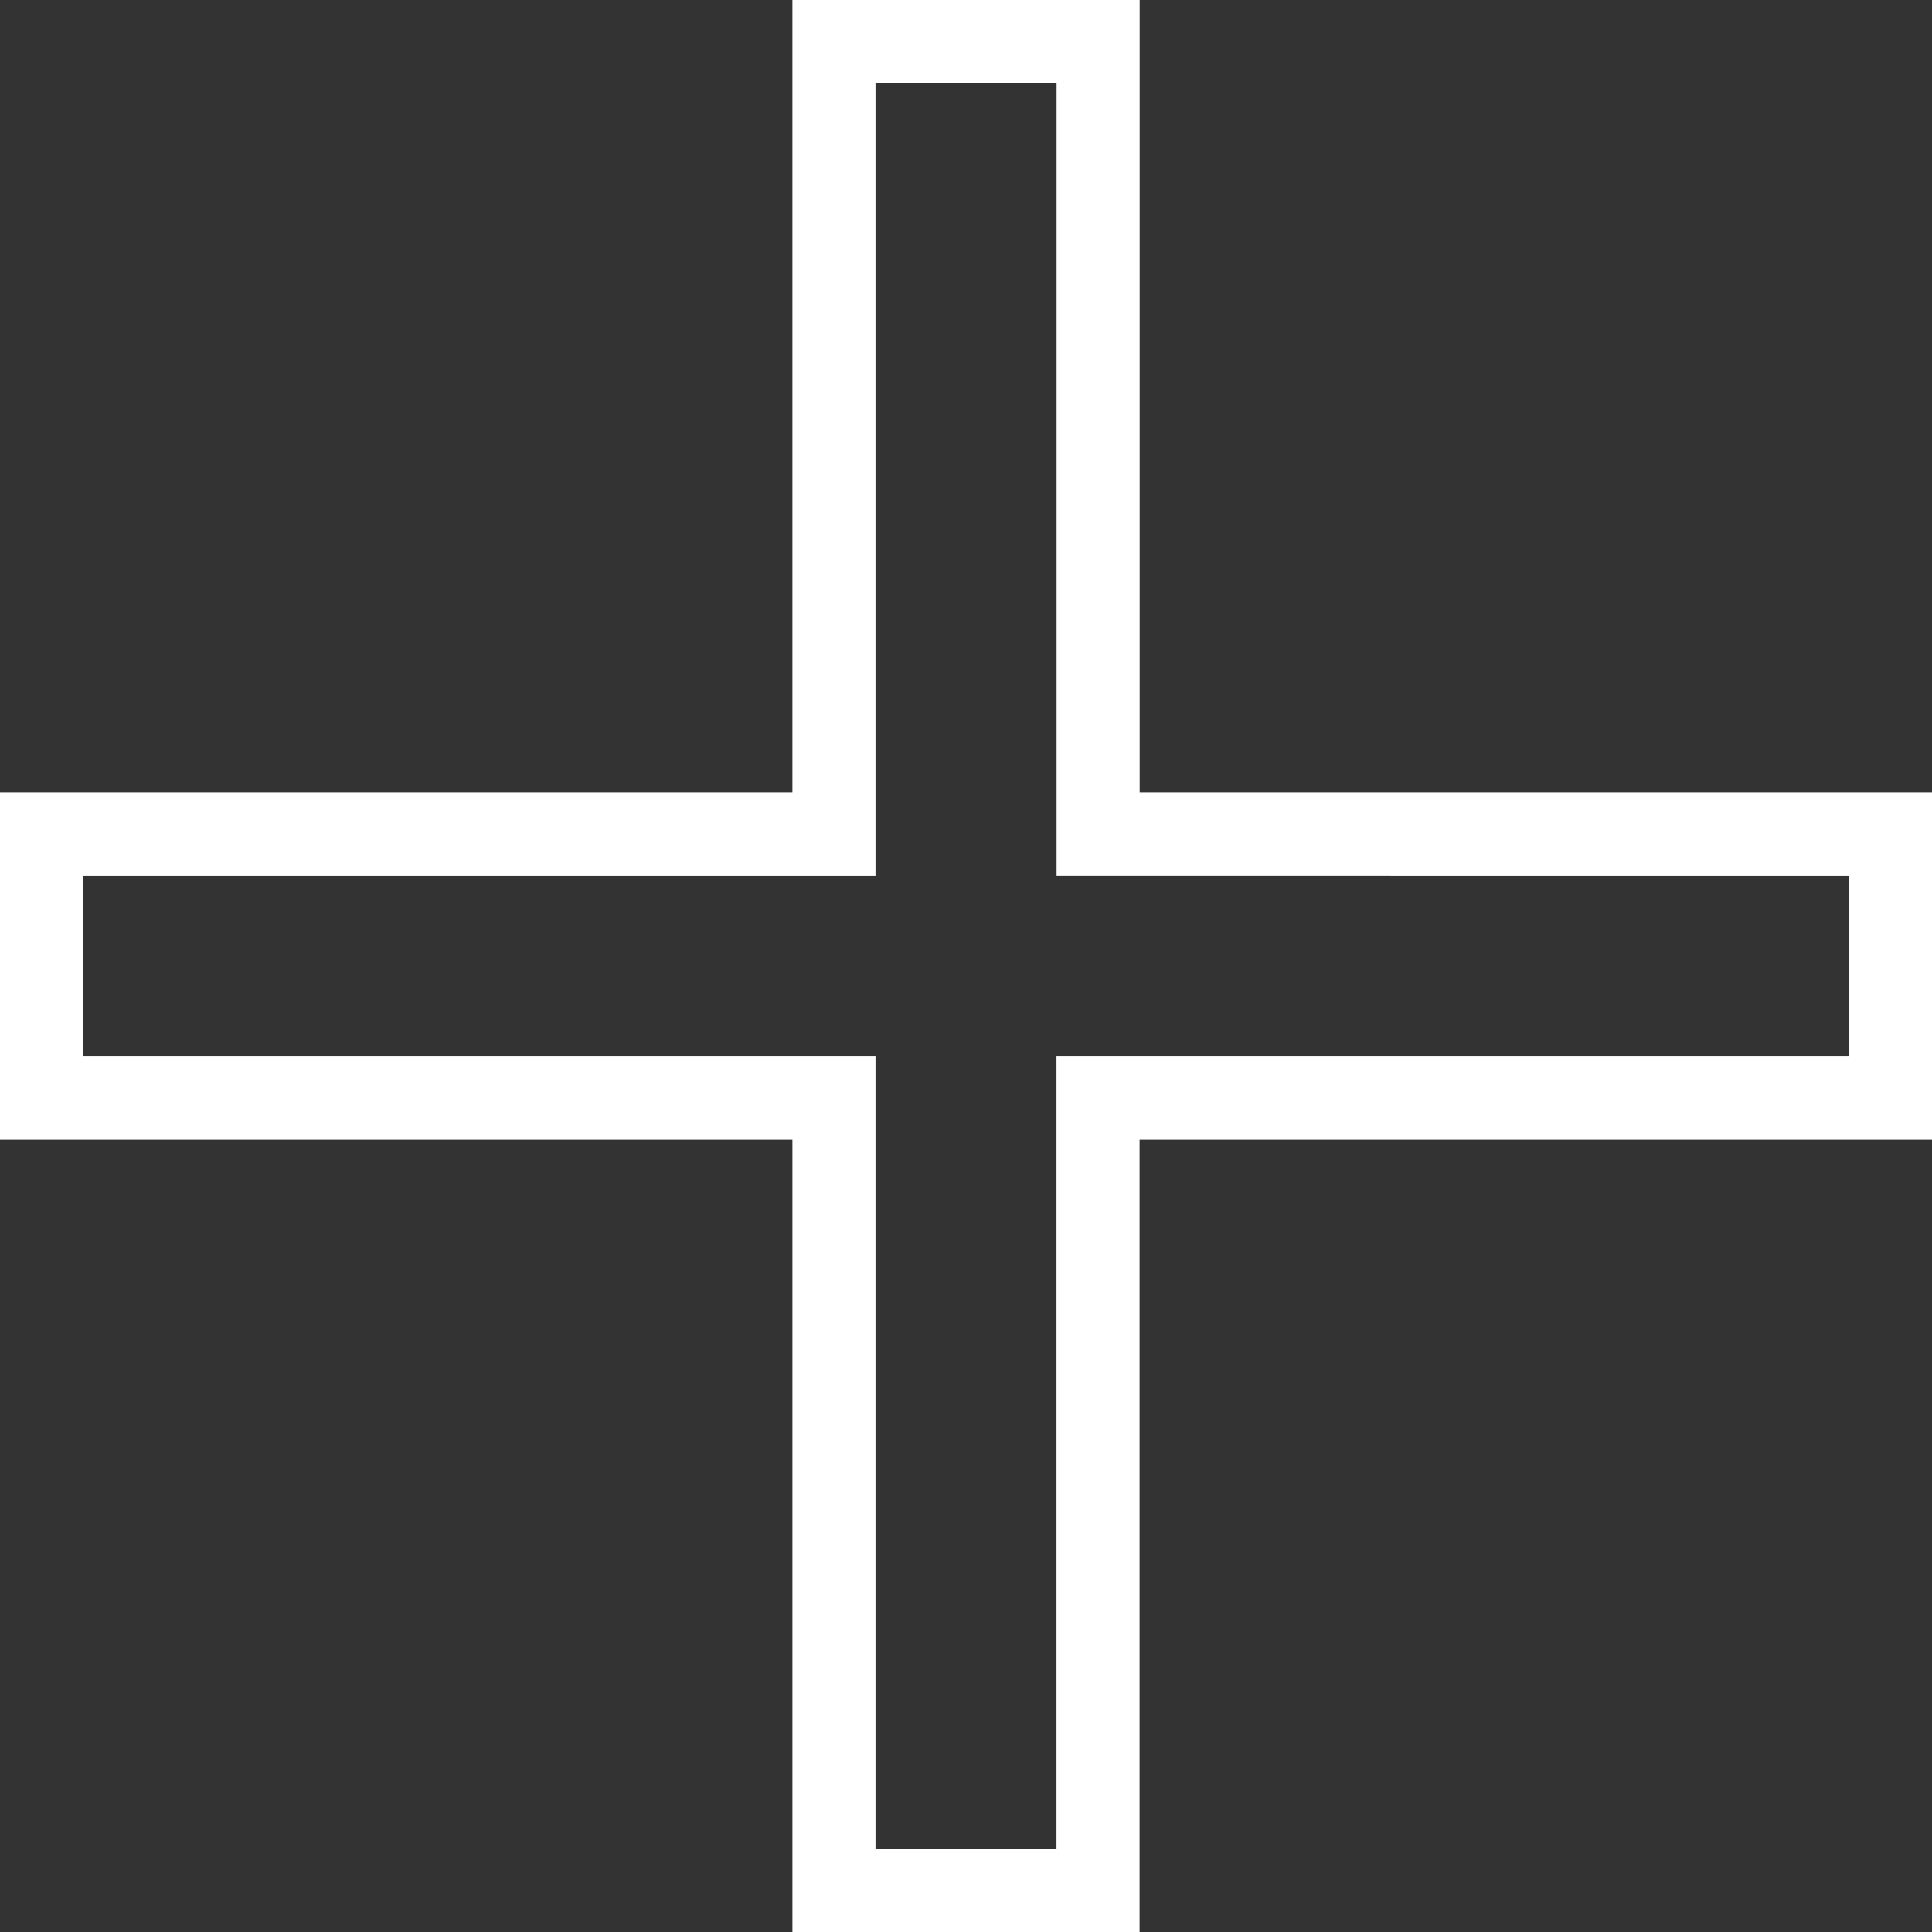 <svg xmlns="http://www.w3.org/2000/svg" width="23.25" height="23.25" viewBox="0 0 23.25 23.25">
  <rect x="0" y="0" width="23.25" height="23.25" fill="#333333" stroke="none"/>
  <path id="Icon_material-add" data-name="Icon material-add" d="M29.75,20.214H20.214V29.75H17.036V20.214H7.5V17.036h9.536V7.5h3.179v9.536H29.75Z" transform="translate(-7 -7)" fill="none" stroke="#fff" stroke-width="1"/>
</svg>
